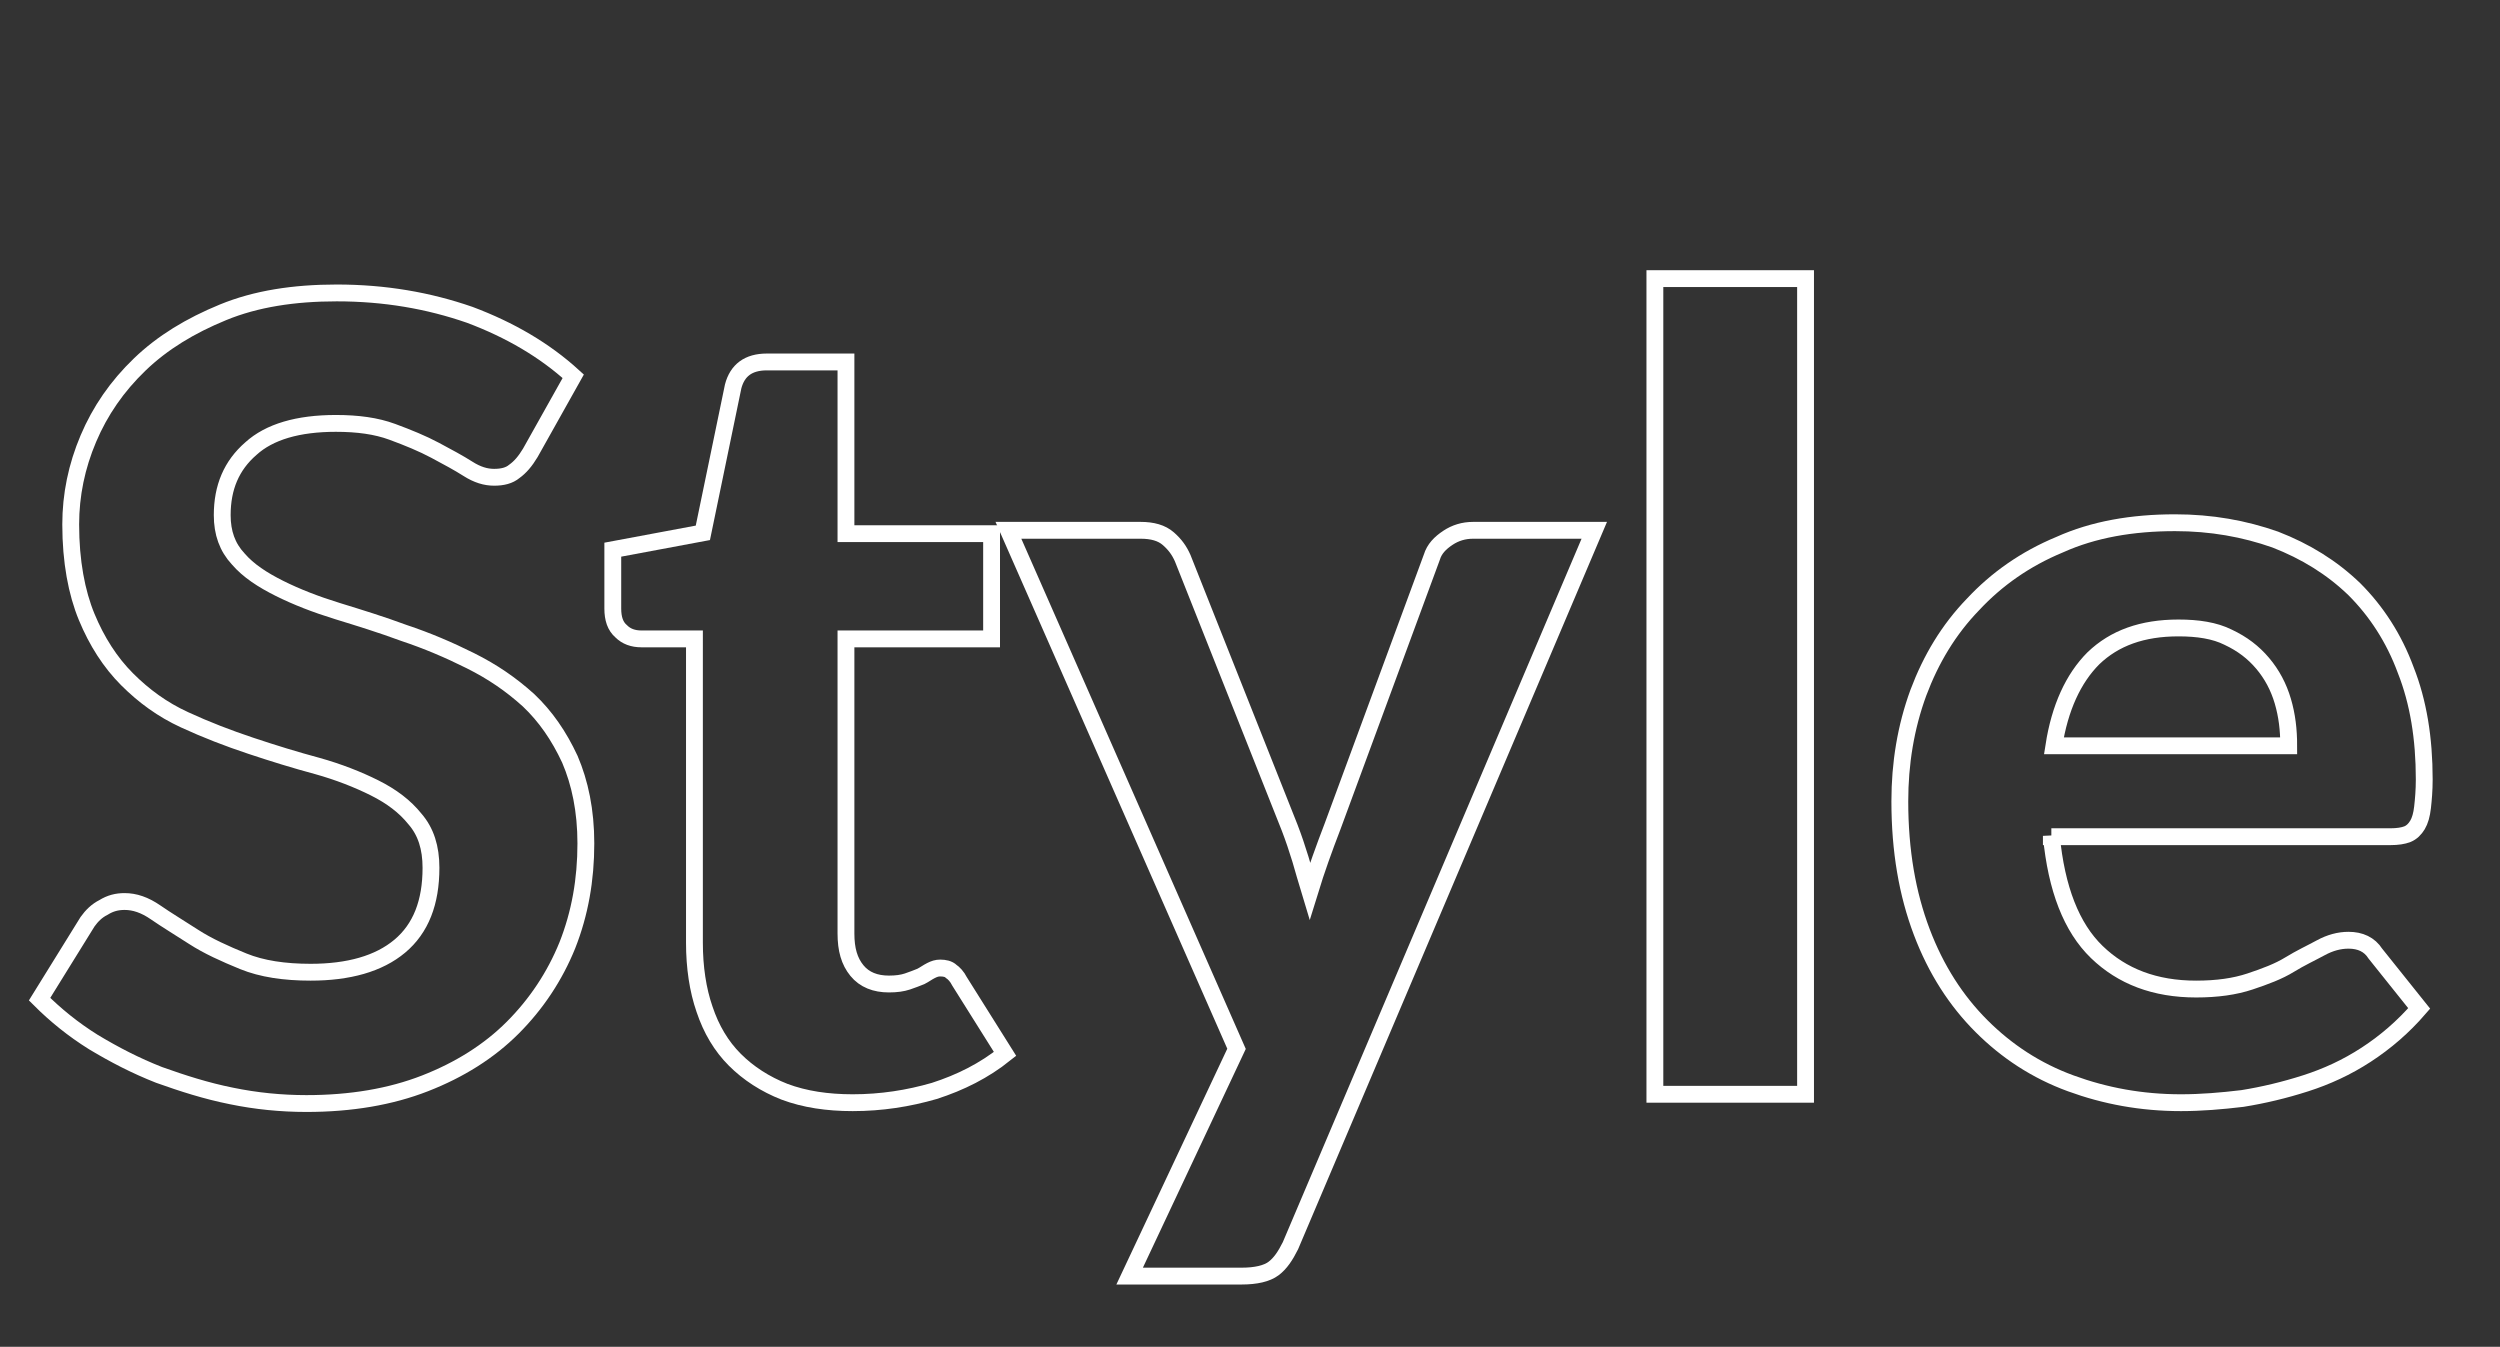 <?xml version="1.0" encoding="utf-8"?>
<!-- Generator: Adobe Illustrator 25.4.1, SVG Export Plug-In . SVG Version: 6.00 Build 0)  -->
<svg version="1.1" id="Livello_1" xmlns="http://www.w3.org/2000/svg" xmlns:xlink="http://www.w3.org/1999/xlink" x="0px" y="0px"
	 viewBox="0 0 297 160" style="enable-background:new 0 0 297 160;" xml:space="preserve">
<rect x="0" y="0" width="297" height="160" fill="#333333" stroke="none"/>
<style type="text/css">
	.st0{enable-background:new    ;}
	.st1{fill:none;stroke:#FFFFFF;stroke-width:2;}
</style>
<g class="st0">
	<path class="st1" d="M63,53.8c-0.6,1-1.2,1.7-1.9,2.2c-0.6,0.5-1.4,0.7-2.4,0.7c-1,0-2-0.3-3.1-1c-1.1-0.7-2.4-1.4-3.9-2.2
		c-1.5-0.8-3.2-1.5-5.1-2.2c-1.9-0.7-4.1-1-6.7-1c-4.5,0-7.9,1-10.1,3c-2.3,2-3.4,4.6-3.4,7.9c0,2.1,0.6,3.8,1.9,5.2
		c1.2,1.4,2.9,2.5,4.9,3.5c2,1,4.3,1.9,6.9,2.7c2.6,0.8,5.2,1.6,7.9,2.6c2.7,0.9,5.3,2,7.9,3.3c2.6,1.3,4.8,2.8,6.9,4.7
		c2,1.9,3.6,4.2,4.9,7c1.2,2.8,1.9,6.1,1.9,10c0,4.3-0.7,8.3-2.2,12.1c-1.5,3.7-3.7,7-6.5,9.8c-2.8,2.8-6.3,5-10.4,6.6
		c-4.1,1.6-8.8,2.4-14.1,2.4c-3,0-6-0.3-8.9-0.9c-3-0.6-5.8-1.5-8.6-2.5c-2.8-1.1-5.3-2.4-7.8-3.9c-2.4-1.5-4.5-3.2-6.4-5.1l5.7-9.2
		c0.5-0.7,1.1-1.3,1.9-1.7c0.8-0.5,1.6-0.7,2.5-0.7c1.2,0,2.4,0.4,3.7,1.3c1.3,0.9,2.8,1.8,4.5,2.9s3.7,2,5.9,2.9
		c2.2,0.9,4.9,1.3,8,1.3c4.5,0,8.1-1,10.6-3.1c2.5-2.1,3.7-5.2,3.7-9.3c0-2.4-0.6-4.3-1.9-5.8c-1.2-1.5-2.8-2.7-4.8-3.7
		c-2-1-4.3-1.9-6.8-2.6c-2.6-0.7-5.2-1.5-7.9-2.4c-2.7-0.9-5.3-1.9-7.9-3.1c-2.6-1.2-4.8-2.8-6.8-4.8c-2-2-3.6-4.5-4.8-7.4
		c-1.2-2.9-1.9-6.6-1.9-11c0-3.5,0.7-6.9,2.1-10.2c1.4-3.3,3.4-6.2,6.1-8.8c2.7-2.6,6-4.6,9.9-6.2c3.9-1.6,8.4-2.3,13.5-2.3
		c5.7,0,10.9,0.9,15.8,2.6c4.8,1.8,8.9,4.2,12.3,7.3L63,53.8z"/>
	<path class="st1" d="M101.3,131c-3,0-5.7-0.4-8.1-1.3c-2.3-0.9-4.3-2.2-5.9-3.8c-1.6-1.6-2.8-3.6-3.6-6c-0.8-2.3-1.2-5-1.2-7.9
		V75.9h-6.3c-1,0-1.8-0.3-2.4-0.9c-0.7-0.6-1-1.5-1-2.7v-7l10.7-2l3.6-17.4c0.5-1.9,1.8-2.9,4-2.9h9.4v20.4h17.3v12.5h-17.3v35
		c0,1.9,0.4,3.3,1.3,4.4c0.9,1.1,2.2,1.6,3.8,1.6c0.9,0,1.6-0.1,2.2-0.3c0.6-0.2,1.1-0.4,1.6-0.6c0.4-0.2,0.8-0.5,1.2-0.7
		c0.4-0.2,0.7-0.3,1.1-0.3c0.5,0,1,0.1,1.3,0.4c0.3,0.2,0.7,0.6,1,1.2l5.4,8.6c-2.5,2-5.3,3.4-8.4,4.4
		C107.9,130.5,104.7,131,101.3,131z"/>
	<path class="st1" d="M189.4,63l-36.1,85c-0.6,1.2-1.2,2.1-2,2.7c-0.8,0.6-2.1,0.9-3.8,0.9h-13.3l12.7-27L119.8,63h15.7
		c1.4,0,2.5,0.3,3.3,1c0.8,0.7,1.3,1.4,1.7,2.3l12.7,32c0.5,1.3,0.9,2.5,1.3,3.8c0.4,1.3,0.7,2.5,1.1,3.8c0.8-2.6,1.7-5.1,2.7-7.7
		l11.8-32c0.3-1,1-1.7,1.9-2.3c0.9-0.6,1.9-0.9,3-0.9H189.4z"/>
	<path class="st1" d="M214.5,33.1V130h-17.9V33.1H214.5z"/>
	<path class="st1" d="M243.7,99.3c0.6,6.3,2.4,10.9,5.4,13.8c3,2.9,6.9,4.4,11.8,4.4c2.5,0,4.6-0.3,6.4-0.9c1.8-0.6,3.4-1.2,4.7-2
		s2.6-1.4,3.7-2s2.2-0.9,3.3-0.9c1.4,0,2.5,0.5,3.2,1.6l5.2,6.5c-1.9,2.2-4,4-6.3,5.5c-2.3,1.5-4.7,2.6-7.2,3.4s-5,1.4-7.5,1.8
		c-2.5,0.3-4.9,0.5-7.3,0.5c-4.7,0-9-0.8-13.1-2.3c-4.1-1.5-7.6-3.8-10.6-6.8c-3-3-5.4-6.7-7.1-11.2c-1.7-4.5-2.6-9.6-2.6-15.5
		c0-4.5,0.7-8.8,2.2-12.9c1.5-4,3.6-7.5,6.5-10.5c2.8-3,6.2-5.4,10.3-7.1c4-1.8,8.6-2.6,13.7-2.6c4.3,0,8.2,0.7,11.9,2
		c3.6,1.4,6.7,3.3,9.4,5.9c2.6,2.6,4.7,5.8,6.1,9.6c1.5,3.8,2.2,8.1,2.2,13c0,1.3-0.1,2.4-0.2,3.3c-0.1,0.9-0.3,1.6-0.6,2.1
		c-0.3,0.5-0.7,0.9-1.2,1.1c-0.5,0.2-1.2,0.3-2,0.3H243.7z M271.9,88.6c0-1.9-0.2-3.6-0.7-5.3c-0.5-1.7-1.3-3.2-2.4-4.5
		s-2.4-2.3-4.1-3.1c-1.6-0.8-3.6-1.1-5.9-1.1c-4.3,0-7.6,1.2-10.1,3.6c-2.4,2.4-4,5.9-4.7,10.4H271.9z"/>
</g>
</svg>
